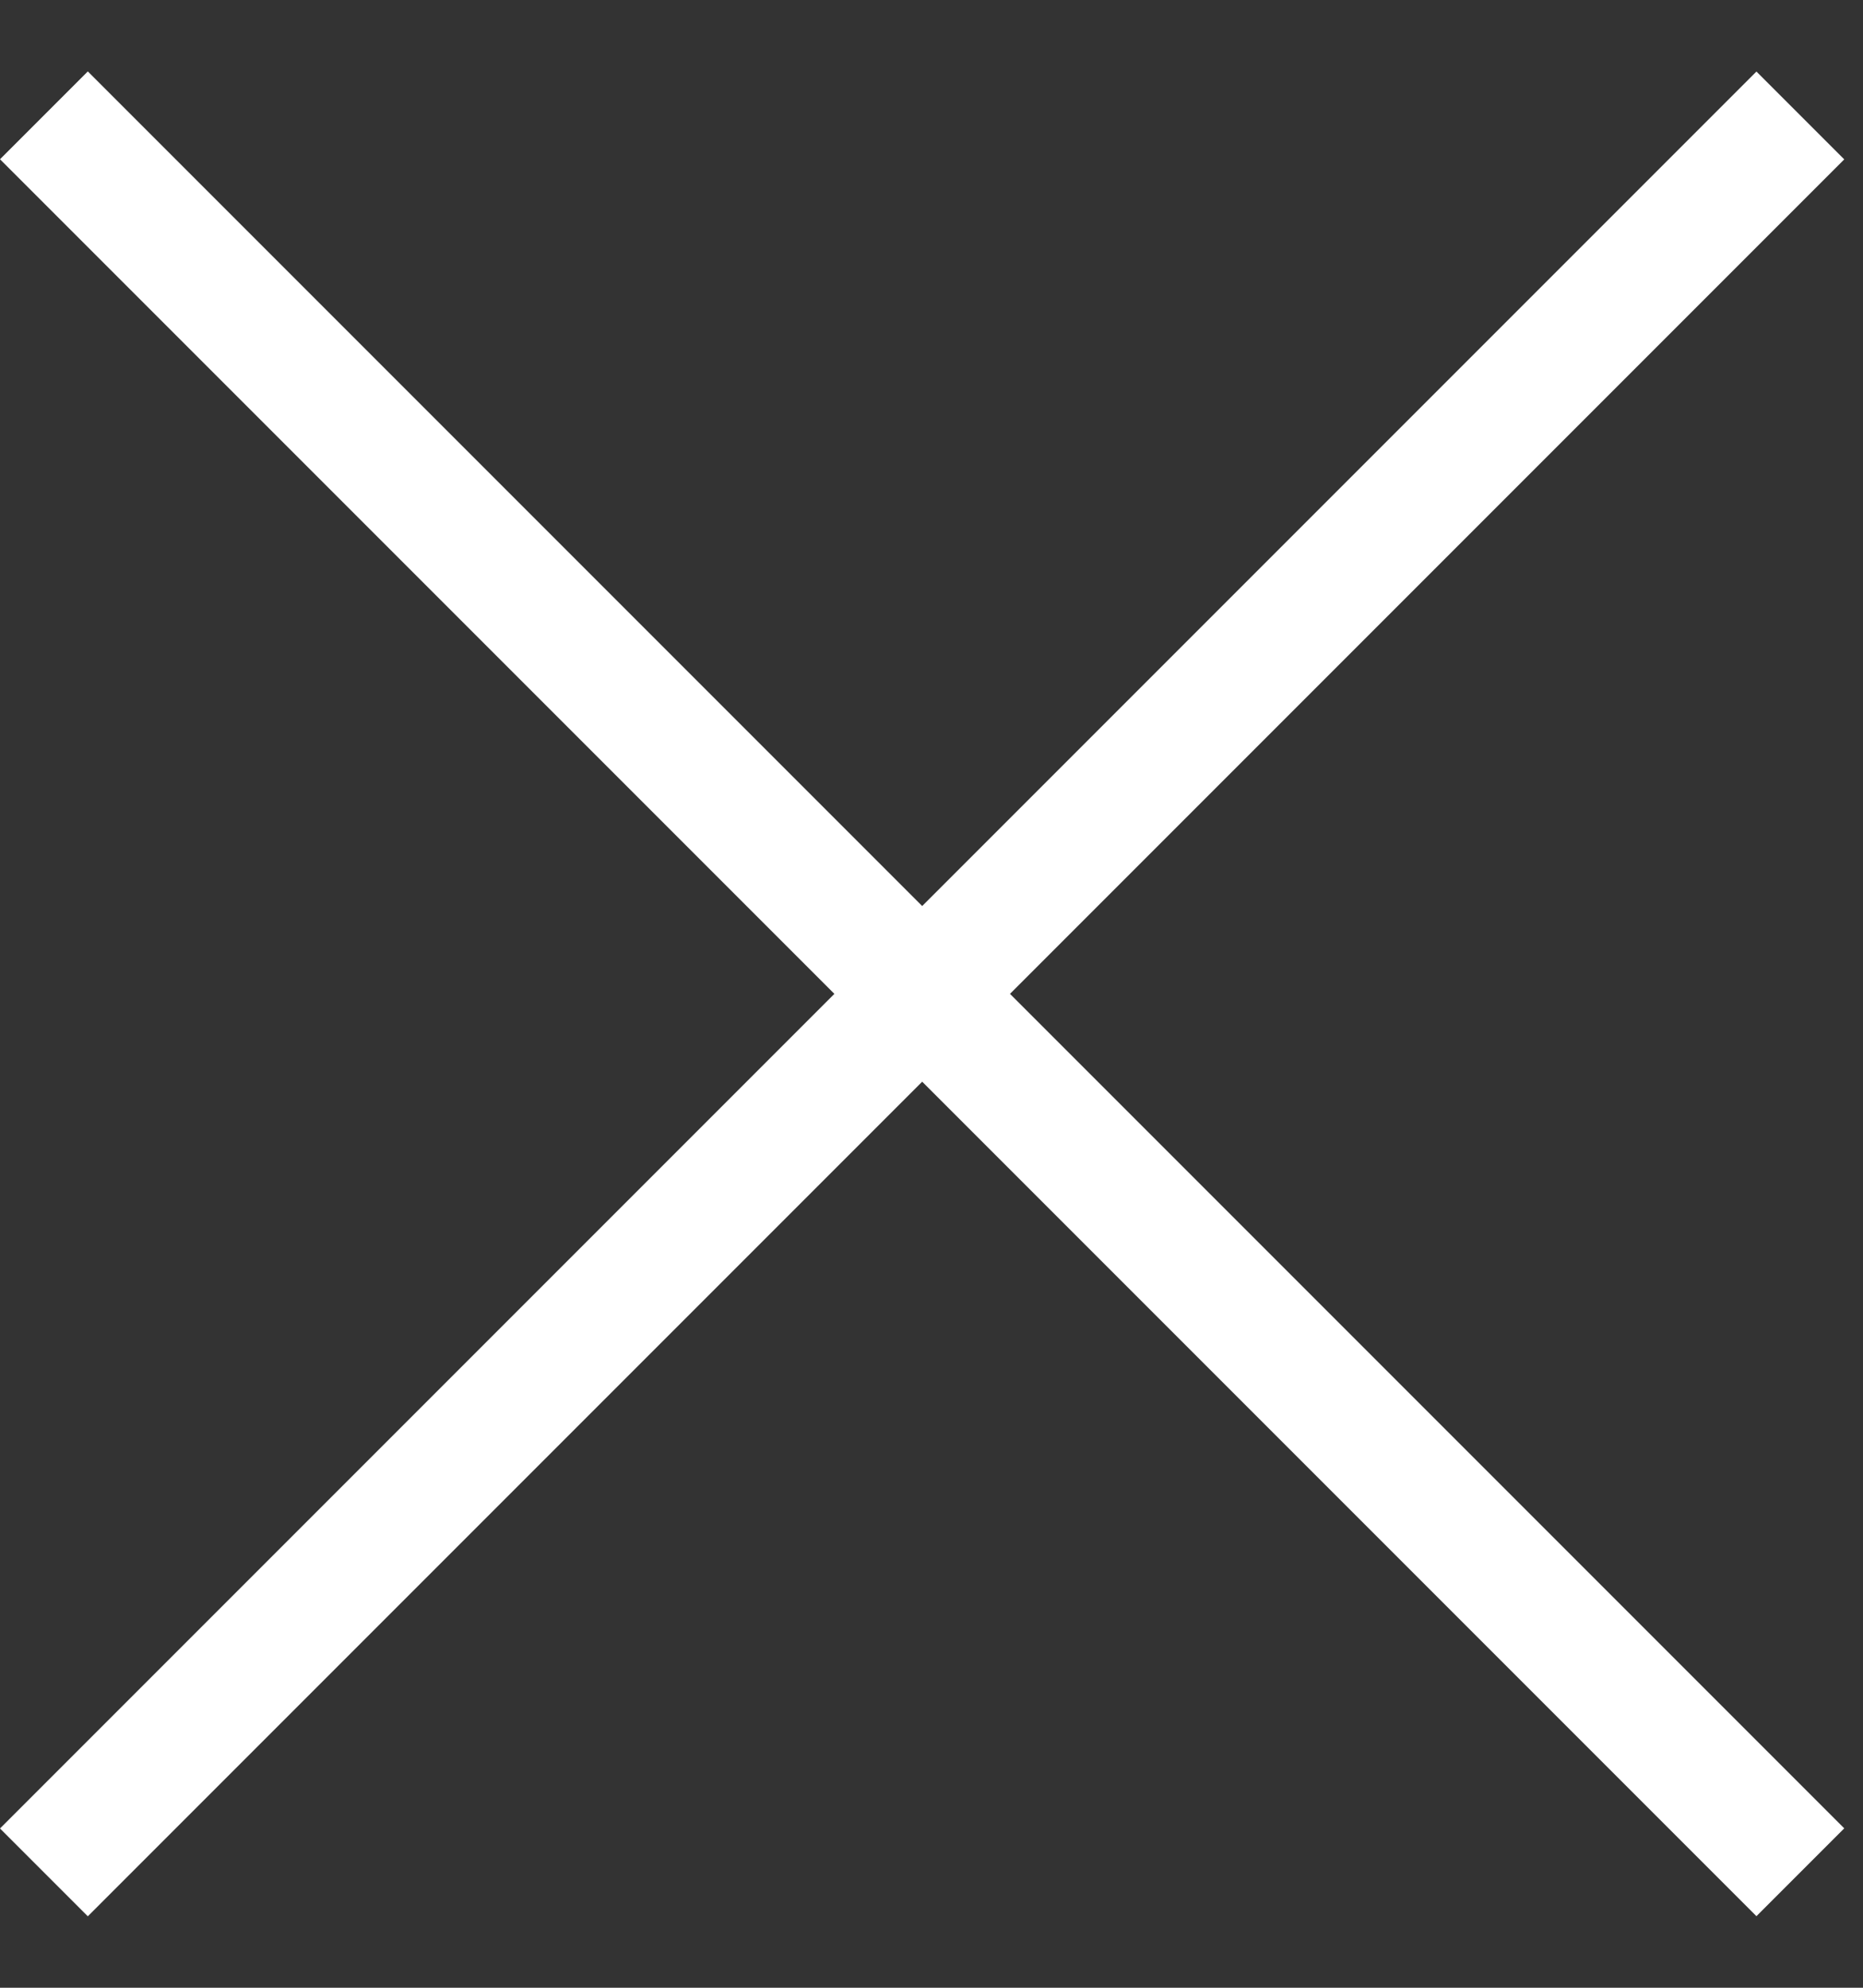 <svg
  width="15"
  height="16"
  view-box="0 0 15 16"
  fill="none"
  xmlns="http://www.w3.org/2000/svg"
>
  <rect width="100%" height="100%" fill="#333333" stroke="none"/>
  <path
    fill-rule="evenodd"
    clip-rule="evenodd"
    d="M7.425 8.707L14.142 15.424L14.849 14.717L8.132 8L14.849 1.283L14.142 0.576L7.425 7.293L0.707 0.575L0 1.282L6.718 8L0 14.718L0.707 15.425L7.425 8.707Z"
    fill="white"
  />
</svg>